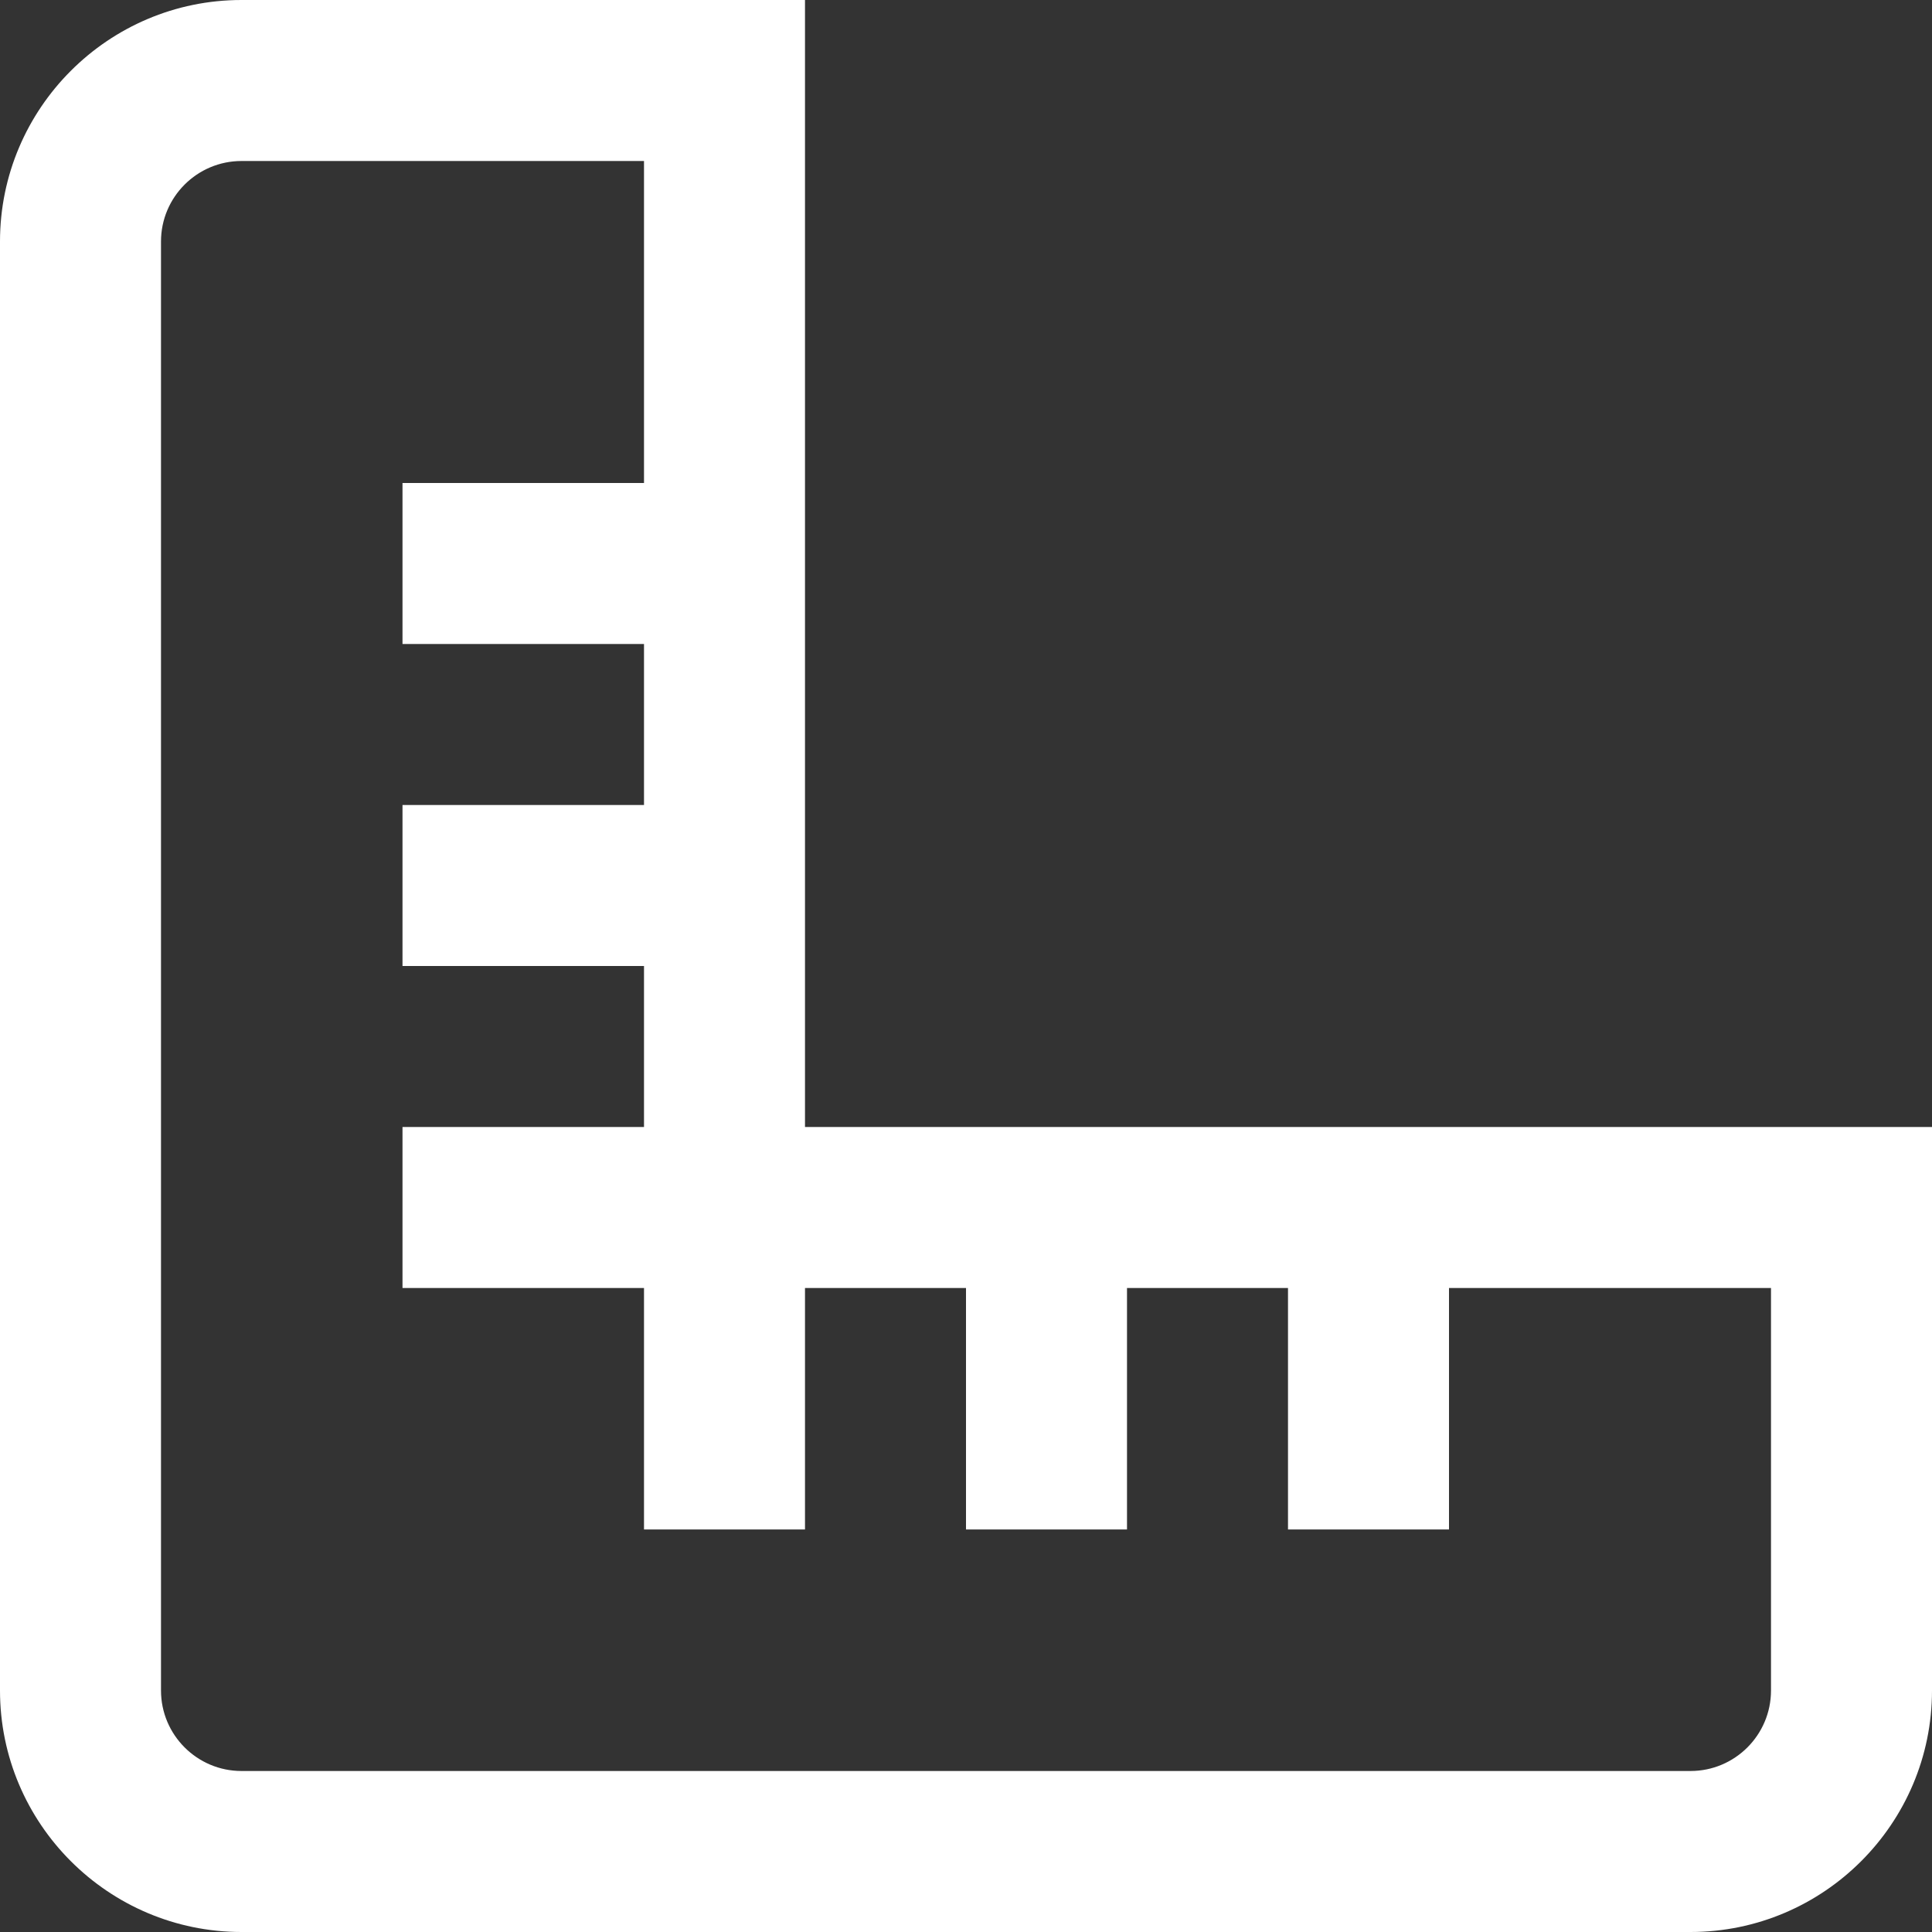 <svg xmlns="http://www.w3.org/2000/svg" fill="none" viewBox="0 0 512 512" height="512" width="512">
<rect x="0" y="0" width="512" height="512" fill="#333333" stroke="none"/>
<g clip-path="url(#clip0_32_115)">
<path fill="white" d="M213.333 298.667V0H64C28.715 0 0 28.715 0 64V448C0 483.285 28.715 512 64 512H448C483.285 512 512 483.285 512 448V298.667H213.333ZM469.333 448C469.333 459.776 459.776 469.333 448 469.333H64C52.245 469.333 42.667 459.776 42.667 448V64C42.667 52.224 52.245 42.667 64 42.667H170.667V128H106.667V170.667H170.667V213.333H106.667V256H170.667V298.667H106.667V341.333H170.667V405.333H213.333V341.333H256V405.333H298.667V341.333H341.333V405.333H384V341.333H469.333V448Z"></path>
</g>
<defs>
<clipPath id="clip0_32_115">
<rect fill="white" height="512" width="512"></rect>
</clipPath>
</defs>
</svg>
